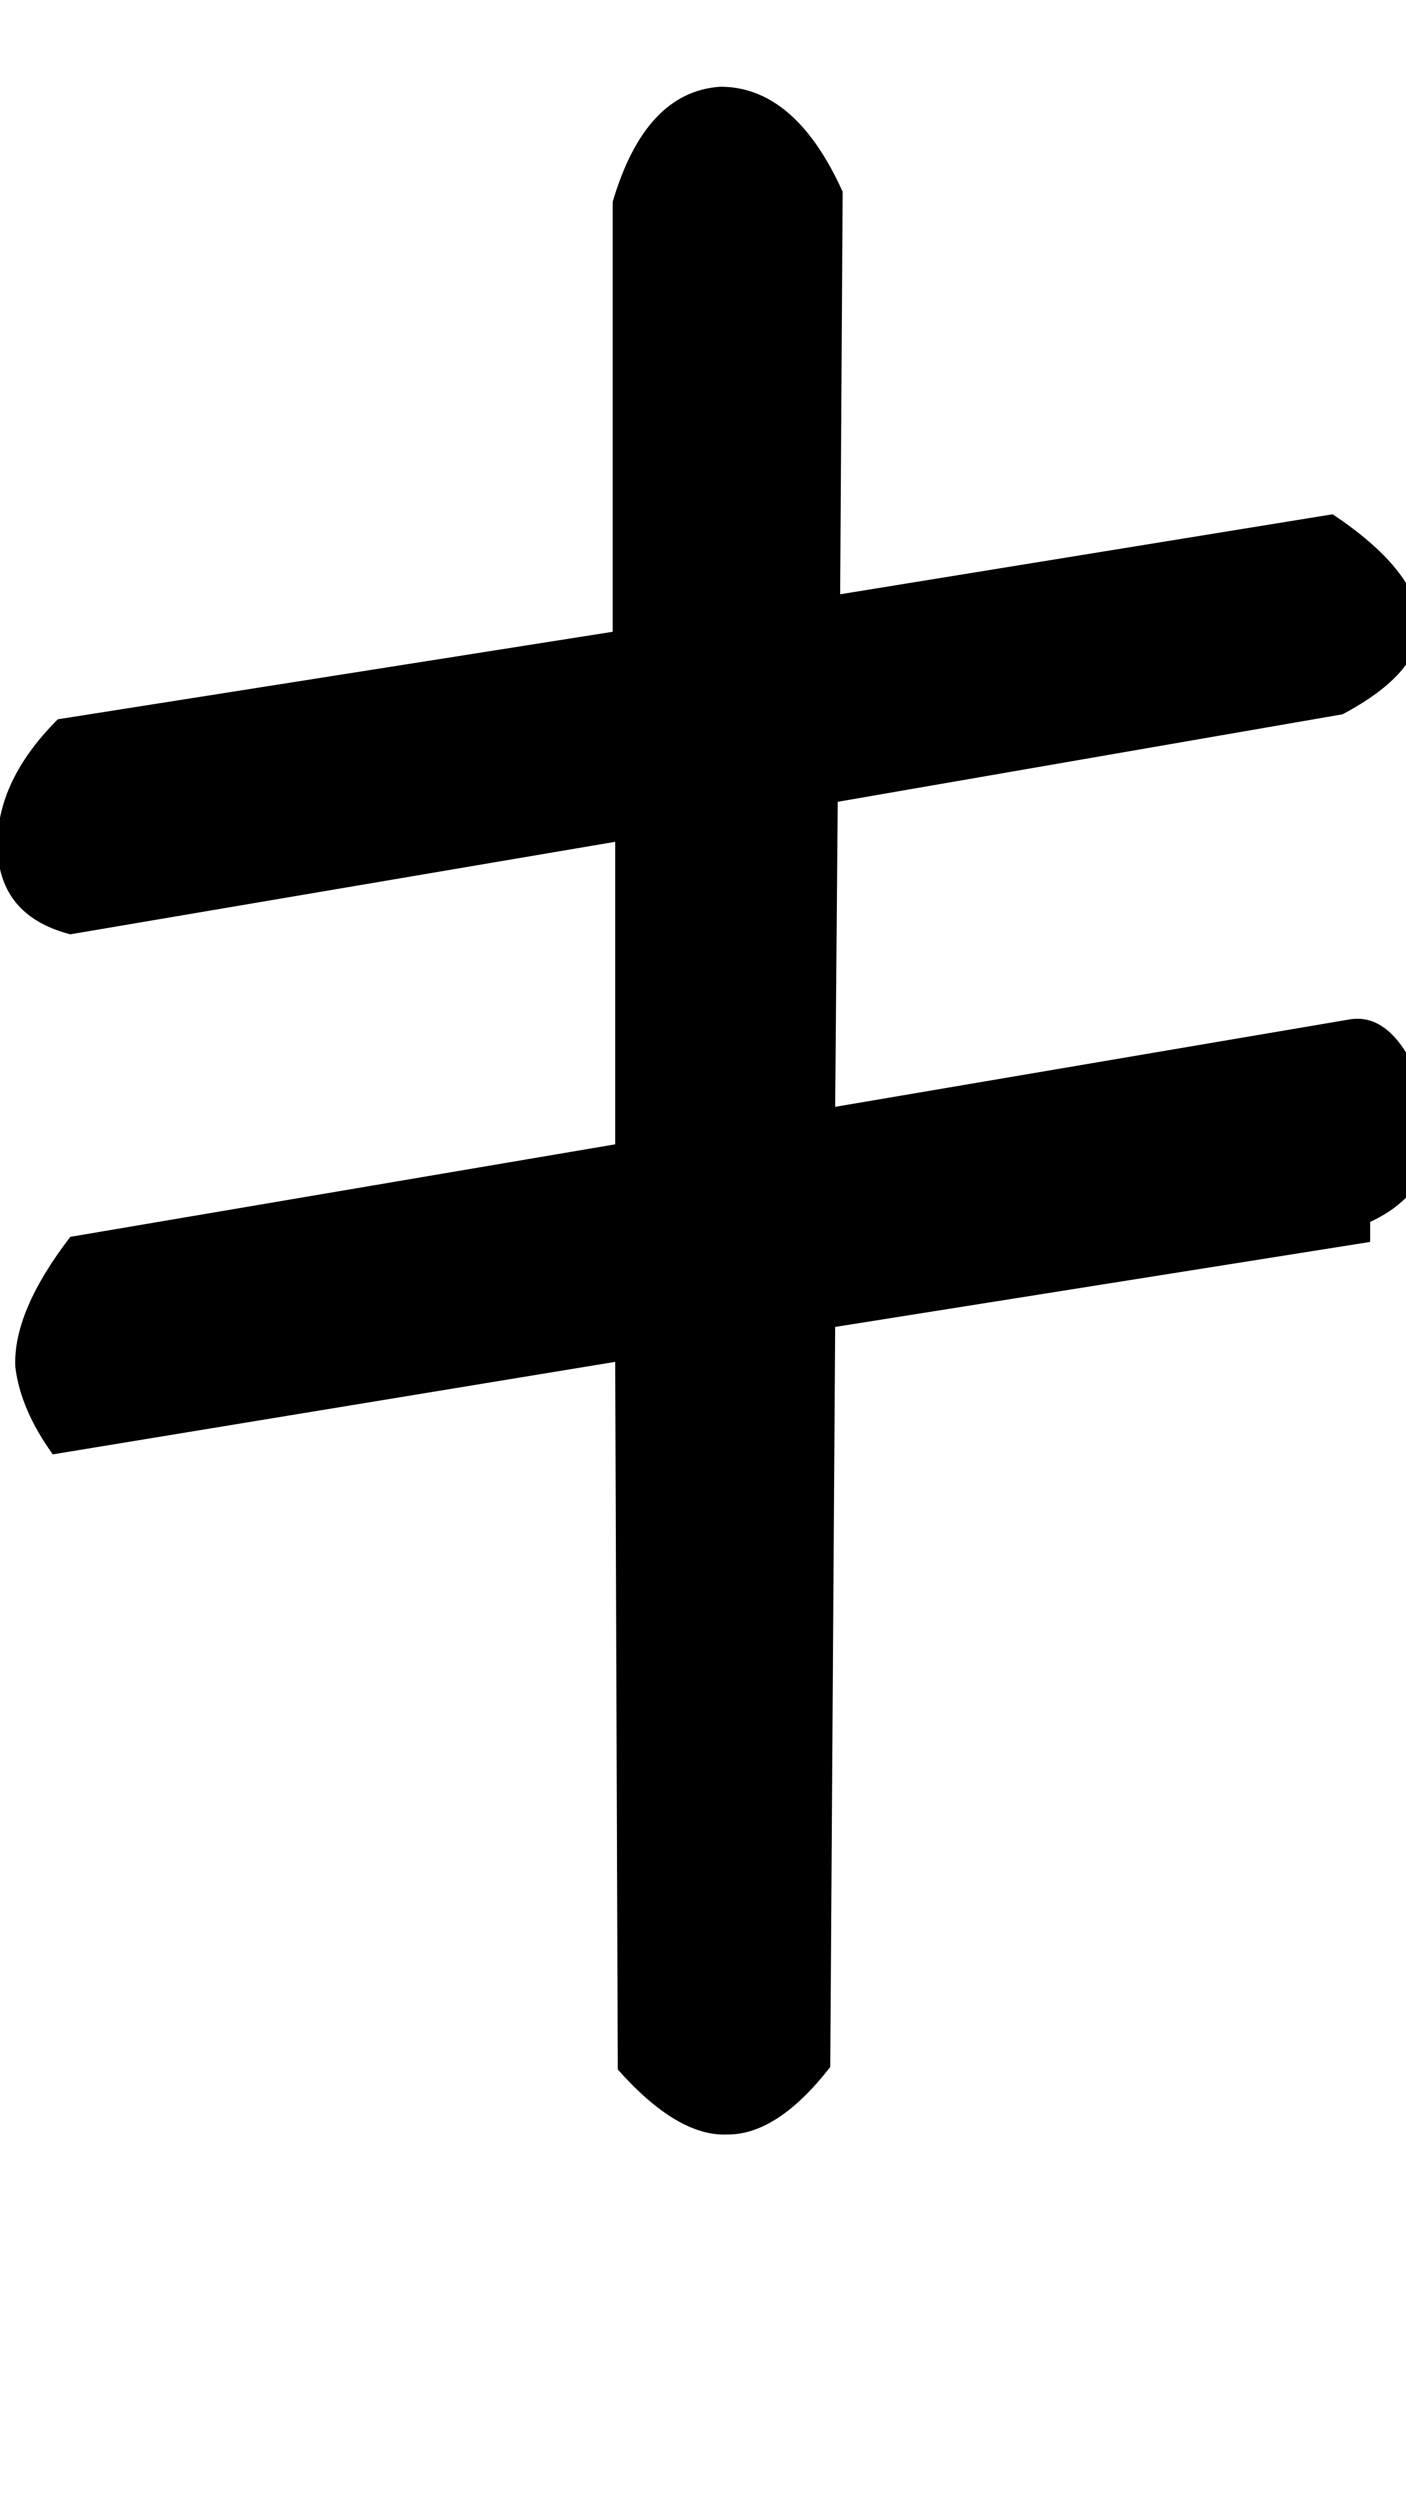 <?xml version="1.0" encoding="utf-8"?>
<!-- Generator: Adobe Illustrator 13.0.1, SVG Export Plug-In . SVG Version: 6.00 Build 14948)  -->
<!DOCTYPE svg PUBLIC "-//W3C//DTD SVG 1.1//EN" "http://www.w3.org/Graphics/SVG/1.1/DTD/svg11.dtd">
<svg version="1.1" id="Capa_1" xmlns="http://www.w3.org/2000/svg" xmlns:xlink="http://www.w3.org/1999/xlink" x="0px" y="0px"
	 width="18px" height="32px" viewBox="0 0 18 32" enable-background="new 0 0 18 32" xml:space="preserve">
<title>grave</title>
<path d="M0.676,18.614c-0.277-0.384-0.437-0.758-0.48-1.12C0.175,17.024,0.409,16.47,0.9,15.83l6.976-1.184v-3.872L0.9,11.958
	c-0.576-0.149-0.885-0.491-0.928-1.024c-0.043-0.597,0.213-1.173,0.768-1.728l7.104-1.12V2.582C8.121,1.644,8.58,1.153,9.221,1.11
	c0.639,0,1.162,0.448,1.567,1.344l-0.032,5.152l6.305-1.024c0.703,0.469,1.076,0.928,1.119,1.376
	c0.021,0.427-0.309,0.821-0.992,1.184l-6.463,1.12l-0.033,3.904l6.593-1.12c0.277-0.042,0.517,0.102,0.72,0.432
	s0.314,0.635,0.336,0.912c0.021,0.576-0.245,0.992-0.8,1.249v0.256l-6.849,1.088l-0.063,9.472c-0.448,0.576-0.886,0.864-1.312,0.864
	c-0.428,0.021-0.896-0.256-1.408-0.832L7.876,17.43L0.676,18.614z"/>
</svg>
